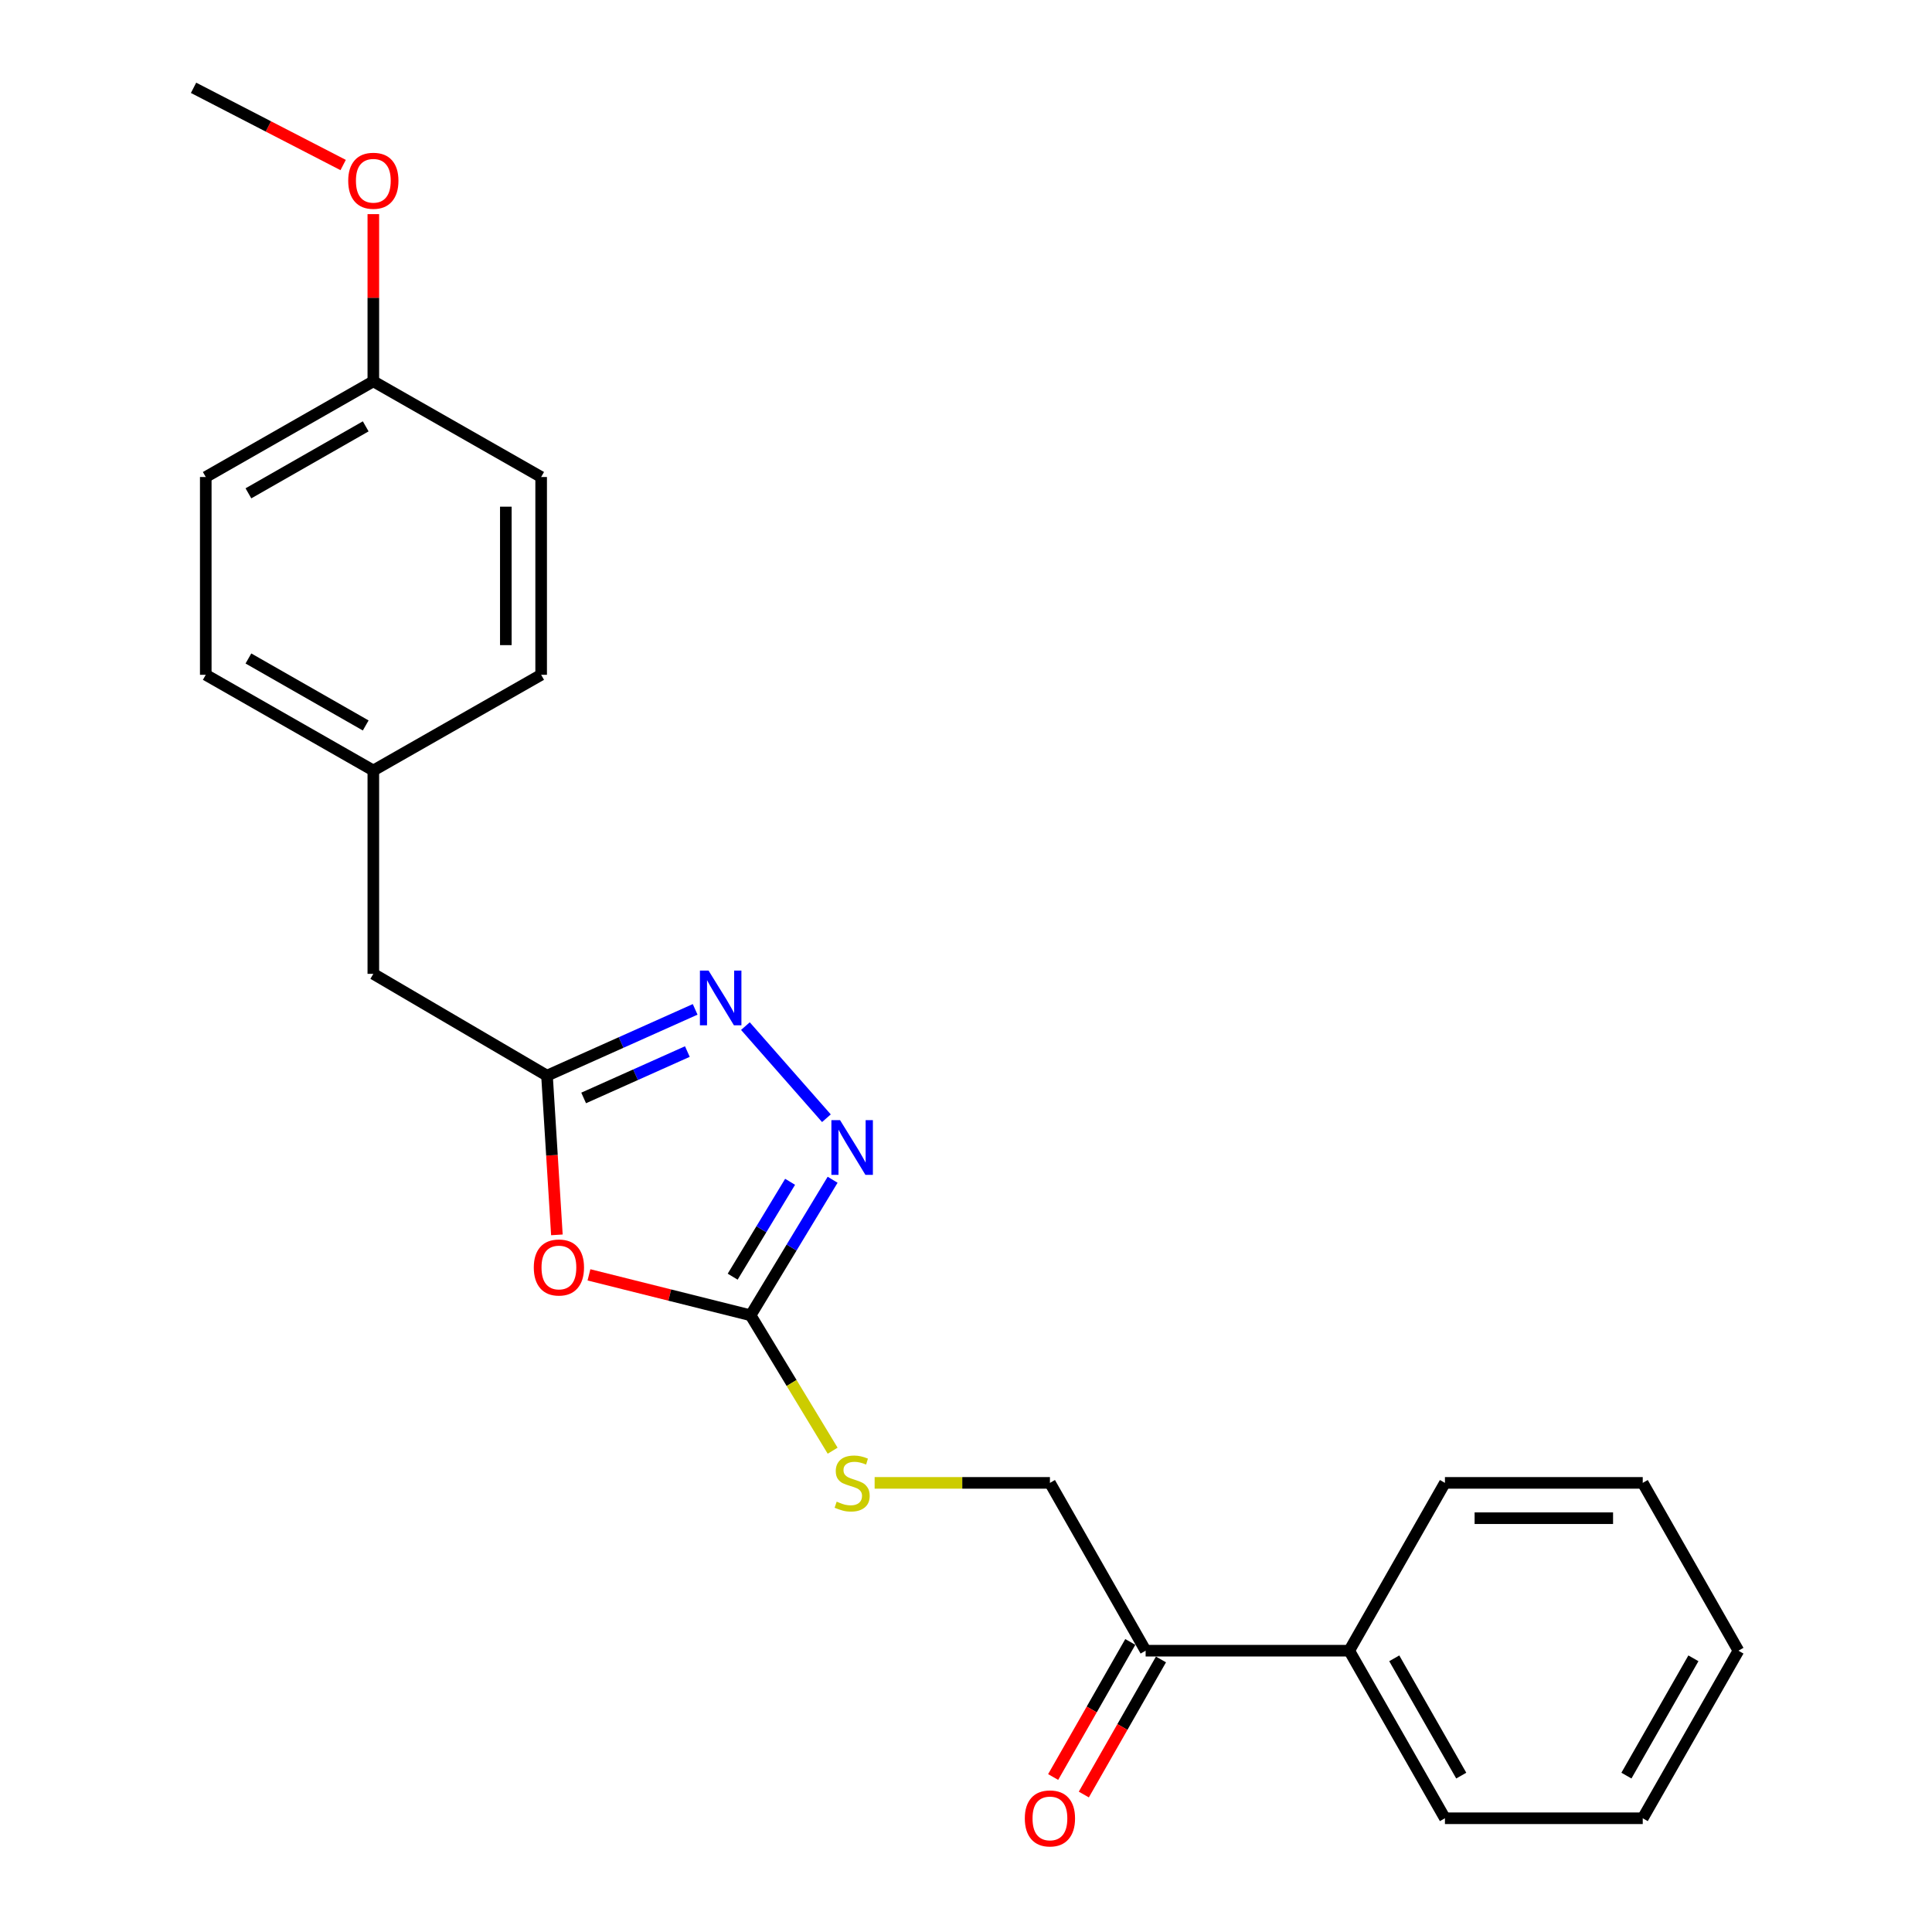 <?xml version='1.0' encoding='iso-8859-1'?>
<svg version='1.1' baseProfile='full'
              xmlns='http://www.w3.org/2000/svg'
                      xmlns:rdkit='http://www.rdkit.org/xml'
                      xmlns:xlink='http://www.w3.org/1999/xlink'
                  xml:space='preserve'
width='1000px' height='1000px' viewBox='0 0 1000 1000'>
<!-- END OF HEADER -->
<rect style='opacity:1.0;fill:#FFFFFF;stroke:none' width='1000' height='1000' x='0' y='0'> </rect>
<path class='bond-0' d='M 304.847,659.861 L 346.676,670.327' style='fill:none;fill-rule:evenodd;stroke:#FF0000;stroke-width:6px;stroke-linecap:butt;stroke-linejoin:miter;stroke-opacity:1' />
<path class='bond-0' d='M 346.676,670.327 L 388.505,680.793' style='fill:none;fill-rule:evenodd;stroke:#000000;stroke-width:6px;stroke-linecap:butt;stroke-linejoin:miter;stroke-opacity:1' />
<path class='bond-3' d='M 288.246,639.164 L 285.686,597.959' style='fill:none;fill-rule:evenodd;stroke:#FF0000;stroke-width:6px;stroke-linecap:butt;stroke-linejoin:miter;stroke-opacity:1' />
<path class='bond-3' d='M 285.686,597.959 L 283.125,556.754' style='fill:none;fill-rule:evenodd;stroke:#000000;stroke-width:6px;stroke-linecap:butt;stroke-linejoin:miter;stroke-opacity:1' />
<path class='bond-1' d='M 388.505,680.793 L 409.734,645.715' style='fill:none;fill-rule:evenodd;stroke:#000000;stroke-width:6px;stroke-linecap:butt;stroke-linejoin:miter;stroke-opacity:1' />
<path class='bond-1' d='M 409.734,645.715 L 430.963,610.637' style='fill:none;fill-rule:evenodd;stroke:#0000FF;stroke-width:6px;stroke-linecap:butt;stroke-linejoin:miter;stroke-opacity:1' />
<path class='bond-1' d='M 379.232,660.803 L 394.093,636.249' style='fill:none;fill-rule:evenodd;stroke:#000000;stroke-width:6px;stroke-linecap:butt;stroke-linejoin:miter;stroke-opacity:1' />
<path class='bond-1' d='M 394.093,636.249 L 408.953,611.695' style='fill:none;fill-rule:evenodd;stroke:#0000FF;stroke-width:6px;stroke-linecap:butt;stroke-linejoin:miter;stroke-opacity:1' />
<path class='bond-4' d='M 388.505,680.793 L 409.74,715.836' style='fill:none;fill-rule:evenodd;stroke:#000000;stroke-width:6px;stroke-linecap:butt;stroke-linejoin:miter;stroke-opacity:1' />
<path class='bond-4' d='M 409.74,715.836 L 430.976,750.879' style='fill:none;fill-rule:evenodd;stroke:#CCCC00;stroke-width:6px;stroke-linecap:butt;stroke-linejoin:miter;stroke-opacity:1' />
<path class='bond-23' d='M 427.752,578.794 L 385.828,531.114' style='fill:none;fill-rule:evenodd;stroke:#0000FF;stroke-width:6px;stroke-linecap:butt;stroke-linejoin:miter;stroke-opacity:1' />
<path class='bond-2' d='M 359.814,522.448 L 321.469,539.601' style='fill:none;fill-rule:evenodd;stroke:#0000FF;stroke-width:6px;stroke-linecap:butt;stroke-linejoin:miter;stroke-opacity:1' />
<path class='bond-2' d='M 321.469,539.601 L 283.125,556.754' style='fill:none;fill-rule:evenodd;stroke:#000000;stroke-width:6px;stroke-linecap:butt;stroke-linejoin:miter;stroke-opacity:1' />
<path class='bond-2' d='M 355.776,544.283 L 328.935,556.29' style='fill:none;fill-rule:evenodd;stroke:#0000FF;stroke-width:6px;stroke-linecap:butt;stroke-linejoin:miter;stroke-opacity:1' />
<path class='bond-2' d='M 328.935,556.29 L 302.094,568.297' style='fill:none;fill-rule:evenodd;stroke:#000000;stroke-width:6px;stroke-linecap:butt;stroke-linejoin:miter;stroke-opacity:1' />
<path class='bond-8' d='M 283.125,556.754 L 193.235,504.059' style='fill:none;fill-rule:evenodd;stroke:#000000;stroke-width:6px;stroke-linecap:butt;stroke-linejoin:miter;stroke-opacity:1' />
<path class='bond-6' d='M 452.708,767.535 L 498.075,767.535' style='fill:none;fill-rule:evenodd;stroke:#CCCC00;stroke-width:6px;stroke-linecap:butt;stroke-linejoin:miter;stroke-opacity:1' />
<path class='bond-6' d='M 498.075,767.535 L 543.442,767.535' style='fill:none;fill-rule:evenodd;stroke:#000000;stroke-width:6px;stroke-linecap:butt;stroke-linejoin:miter;stroke-opacity:1' />
<path class='bond-5' d='M 592.978,854.398 L 543.442,767.535' style='fill:none;fill-rule:evenodd;stroke:#000000;stroke-width:6px;stroke-linecap:butt;stroke-linejoin:miter;stroke-opacity:1' />
<path class='bond-7' d='M 585.04,849.865 L 565.075,884.822' style='fill:none;fill-rule:evenodd;stroke:#000000;stroke-width:6px;stroke-linecap:butt;stroke-linejoin:miter;stroke-opacity:1' />
<path class='bond-7' d='M 565.075,884.822 L 545.109,919.779' style='fill:none;fill-rule:evenodd;stroke:#FF0000;stroke-width:6px;stroke-linecap:butt;stroke-linejoin:miter;stroke-opacity:1' />
<path class='bond-7' d='M 600.916,858.932 L 580.951,893.89' style='fill:none;fill-rule:evenodd;stroke:#000000;stroke-width:6px;stroke-linecap:butt;stroke-linejoin:miter;stroke-opacity:1' />
<path class='bond-7' d='M 580.951,893.89 L 560.985,928.847' style='fill:none;fill-rule:evenodd;stroke:#FF0000;stroke-width:6px;stroke-linecap:butt;stroke-linejoin:miter;stroke-opacity:1' />
<path class='bond-9' d='M 592.978,854.398 L 698.358,854.398' style='fill:none;fill-rule:evenodd;stroke:#000000;stroke-width:6px;stroke-linecap:butt;stroke-linejoin:miter;stroke-opacity:1' />
<path class='bond-10' d='M 193.235,504.059 L 193.235,398.801' style='fill:none;fill-rule:evenodd;stroke:#000000;stroke-width:6px;stroke-linecap:butt;stroke-linejoin:miter;stroke-opacity:1' />
<path class='bond-17' d='M 698.358,854.398 L 747.895,941.13' style='fill:none;fill-rule:evenodd;stroke:#000000;stroke-width:6px;stroke-linecap:butt;stroke-linejoin:miter;stroke-opacity:1' />
<path class='bond-17' d='M 721.665,858.341 L 756.34,919.053' style='fill:none;fill-rule:evenodd;stroke:#000000;stroke-width:6px;stroke-linecap:butt;stroke-linejoin:miter;stroke-opacity:1' />
<path class='bond-18' d='M 698.358,854.398 L 747.895,767.535' style='fill:none;fill-rule:evenodd;stroke:#000000;stroke-width:6px;stroke-linecap:butt;stroke-linejoin:miter;stroke-opacity:1' />
<path class='bond-12' d='M 193.235,398.801 L 280.098,349.274' style='fill:none;fill-rule:evenodd;stroke:#000000;stroke-width:6px;stroke-linecap:butt;stroke-linejoin:miter;stroke-opacity:1' />
<path class='bond-13' d='M 193.235,398.801 L 106.503,349.274' style='fill:none;fill-rule:evenodd;stroke:#000000;stroke-width:6px;stroke-linecap:butt;stroke-linejoin:miter;stroke-opacity:1' />
<path class='bond-13' d='M 189.291,375.495 L 128.579,340.827' style='fill:none;fill-rule:evenodd;stroke:#000000;stroke-width:6px;stroke-linecap:butt;stroke-linejoin:miter;stroke-opacity:1' />
<path class='bond-11' d='M 193.235,197.375 L 106.503,246.901' style='fill:none;fill-rule:evenodd;stroke:#000000;stroke-width:6px;stroke-linecap:butt;stroke-linejoin:miter;stroke-opacity:1' />
<path class='bond-11' d='M 189.291,220.68 L 128.579,255.349' style='fill:none;fill-rule:evenodd;stroke:#000000;stroke-width:6px;stroke-linecap:butt;stroke-linejoin:miter;stroke-opacity:1' />
<path class='bond-16' d='M 193.235,197.375 L 193.235,154.105' style='fill:none;fill-rule:evenodd;stroke:#000000;stroke-width:6px;stroke-linecap:butt;stroke-linejoin:miter;stroke-opacity:1' />
<path class='bond-16' d='M 193.235,154.105 L 193.235,110.835' style='fill:none;fill-rule:evenodd;stroke:#FF0000;stroke-width:6px;stroke-linecap:butt;stroke-linejoin:miter;stroke-opacity:1' />
<path class='bond-24' d='M 193.235,197.375 L 280.098,246.901' style='fill:none;fill-rule:evenodd;stroke:#000000;stroke-width:6px;stroke-linecap:butt;stroke-linejoin:miter;stroke-opacity:1' />
<path class='bond-14' d='M 280.098,349.274 L 280.098,246.901' style='fill:none;fill-rule:evenodd;stroke:#000000;stroke-width:6px;stroke-linecap:butt;stroke-linejoin:miter;stroke-opacity:1' />
<path class='bond-14' d='M 261.815,333.918 L 261.815,262.257' style='fill:none;fill-rule:evenodd;stroke:#000000;stroke-width:6px;stroke-linecap:butt;stroke-linejoin:miter;stroke-opacity:1' />
<path class='bond-15' d='M 106.503,349.274 L 106.503,246.901' style='fill:none;fill-rule:evenodd;stroke:#000000;stroke-width:6px;stroke-linecap:butt;stroke-linejoin:miter;stroke-opacity:1' />
<path class='bond-19' d='M 177.617,85.417 L 138.901,65.436' style='fill:none;fill-rule:evenodd;stroke:#FF0000;stroke-width:6px;stroke-linecap:butt;stroke-linejoin:miter;stroke-opacity:1' />
<path class='bond-19' d='M 138.901,65.436 L 100.185,45.455' style='fill:none;fill-rule:evenodd;stroke:#000000;stroke-width:6px;stroke-linecap:butt;stroke-linejoin:miter;stroke-opacity:1' />
<path class='bond-20' d='M 747.895,941.13 L 850.279,941.13' style='fill:none;fill-rule:evenodd;stroke:#000000;stroke-width:6px;stroke-linecap:butt;stroke-linejoin:miter;stroke-opacity:1' />
<path class='bond-21' d='M 747.895,767.535 L 850.279,767.535' style='fill:none;fill-rule:evenodd;stroke:#000000;stroke-width:6px;stroke-linecap:butt;stroke-linejoin:miter;stroke-opacity:1' />
<path class='bond-21' d='M 763.252,785.818 L 834.921,785.818' style='fill:none;fill-rule:evenodd;stroke:#000000;stroke-width:6px;stroke-linecap:butt;stroke-linejoin:miter;stroke-opacity:1' />
<path class='bond-25' d='M 850.279,941.13 L 899.815,854.398' style='fill:none;fill-rule:evenodd;stroke:#000000;stroke-width:6px;stroke-linecap:butt;stroke-linejoin:miter;stroke-opacity:1' />
<path class='bond-25' d='M 841.833,919.053 L 876.509,858.341' style='fill:none;fill-rule:evenodd;stroke:#000000;stroke-width:6px;stroke-linecap:butt;stroke-linejoin:miter;stroke-opacity:1' />
<path class='bond-22' d='M 850.279,767.535 L 899.815,854.398' style='fill:none;fill-rule:evenodd;stroke:#000000;stroke-width:6px;stroke-linecap:butt;stroke-linejoin:miter;stroke-opacity:1' />
<path  class='atom-0' d='M 276.29 656.049
Q 276.29 649.249, 279.65 645.449
Q 283.01 641.649, 289.29 641.649
Q 295.57 641.649, 298.93 645.449
Q 302.29 649.249, 302.29 656.049
Q 302.29 662.929, 298.89 666.849
Q 295.49 670.729, 289.29 670.729
Q 283.05 670.729, 279.65 666.849
Q 276.29 662.969, 276.29 656.049
M 289.29 667.529
Q 293.61 667.529, 295.93 664.649
Q 298.29 661.729, 298.29 656.049
Q 298.29 650.489, 295.93 647.689
Q 293.61 644.849, 289.29 644.849
Q 284.97 644.849, 282.61 647.649
Q 280.29 650.449, 280.29 656.049
Q 280.29 661.769, 282.61 664.649
Q 284.97 667.529, 289.29 667.529
' fill='#FF0000'/>
<path  class='atom-2' d='M 434.808 579.779
L 444.088 594.779
Q 445.008 596.259, 446.488 598.939
Q 447.968 601.619, 448.048 601.779
L 448.048 579.779
L 451.808 579.779
L 451.808 608.099
L 447.928 608.099
L 437.968 591.699
Q 436.808 589.779, 435.568 587.579
Q 434.368 585.379, 434.008 584.699
L 434.008 608.099
L 430.328 608.099
L 430.328 579.779
L 434.808 579.779
' fill='#0000FF'/>
<path  class='atom-3' d='M 366.756 502.382
L 376.036 517.382
Q 376.956 518.862, 378.436 521.542
Q 379.916 524.222, 379.996 524.382
L 379.996 502.382
L 383.756 502.382
L 383.756 530.702
L 379.876 530.702
L 369.916 514.302
Q 368.756 512.382, 367.516 510.182
Q 366.316 507.982, 365.956 507.302
L 365.956 530.702
L 362.276 530.702
L 362.276 502.382
L 366.756 502.382
' fill='#0000FF'/>
<path  class='atom-5' d='M 433.068 777.255
Q 433.388 777.375, 434.708 777.935
Q 436.028 778.495, 437.468 778.855
Q 438.948 779.175, 440.388 779.175
Q 443.068 779.175, 444.628 777.895
Q 446.188 776.575, 446.188 774.295
Q 446.188 772.735, 445.388 771.775
Q 444.628 770.815, 443.428 770.295
Q 442.228 769.775, 440.228 769.175
Q 437.708 768.415, 436.188 767.695
Q 434.708 766.975, 433.628 765.455
Q 432.588 763.935, 432.588 761.375
Q 432.588 757.815, 434.988 755.615
Q 437.428 753.415, 442.228 753.415
Q 445.508 753.415, 449.228 754.975
L 448.308 758.055
Q 444.908 756.655, 442.348 756.655
Q 439.588 756.655, 438.068 757.815
Q 436.548 758.935, 436.588 760.895
Q 436.588 762.415, 437.348 763.335
Q 438.148 764.255, 439.268 764.775
Q 440.428 765.295, 442.348 765.895
Q 444.908 766.695, 446.428 767.495
Q 447.948 768.295, 449.028 769.935
Q 450.148 771.535, 450.148 774.295
Q 450.148 778.215, 447.508 780.335
Q 444.908 782.415, 440.548 782.415
Q 438.028 782.415, 436.108 781.855
Q 434.228 781.335, 431.988 780.415
L 433.068 777.255
' fill='#CCCC00'/>
<path  class='atom-8' d='M 530.442 941.21
Q 530.442 934.41, 533.802 930.61
Q 537.162 926.81, 543.442 926.81
Q 549.722 926.81, 553.082 930.61
Q 556.442 934.41, 556.442 941.21
Q 556.442 948.09, 553.042 952.01
Q 549.642 955.89, 543.442 955.89
Q 537.202 955.89, 533.802 952.01
Q 530.442 948.13, 530.442 941.21
M 543.442 952.69
Q 547.762 952.69, 550.082 949.81
Q 552.442 946.89, 552.442 941.21
Q 552.442 935.65, 550.082 932.85
Q 547.762 930.01, 543.442 930.01
Q 539.122 930.01, 536.762 932.81
Q 534.442 935.61, 534.442 941.21
Q 534.442 946.93, 536.762 949.81
Q 539.122 952.69, 543.442 952.69
' fill='#FF0000'/>
<path  class='atom-17' d='M 180.235 93.557
Q 180.235 86.757, 183.595 82.957
Q 186.955 79.157, 193.235 79.157
Q 199.515 79.157, 202.875 82.957
Q 206.235 86.757, 206.235 93.557
Q 206.235 100.437, 202.835 104.357
Q 199.435 108.237, 193.235 108.237
Q 186.995 108.237, 183.595 104.357
Q 180.235 100.477, 180.235 93.557
M 193.235 105.037
Q 197.555 105.037, 199.875 102.157
Q 202.235 99.237, 202.235 93.557
Q 202.235 87.997, 199.875 85.197
Q 197.555 82.357, 193.235 82.357
Q 188.915 82.357, 186.555 85.157
Q 184.235 87.957, 184.235 93.557
Q 184.235 99.277, 186.555 102.157
Q 188.915 105.037, 193.235 105.037
' fill='#FF0000'/>
</svg>
